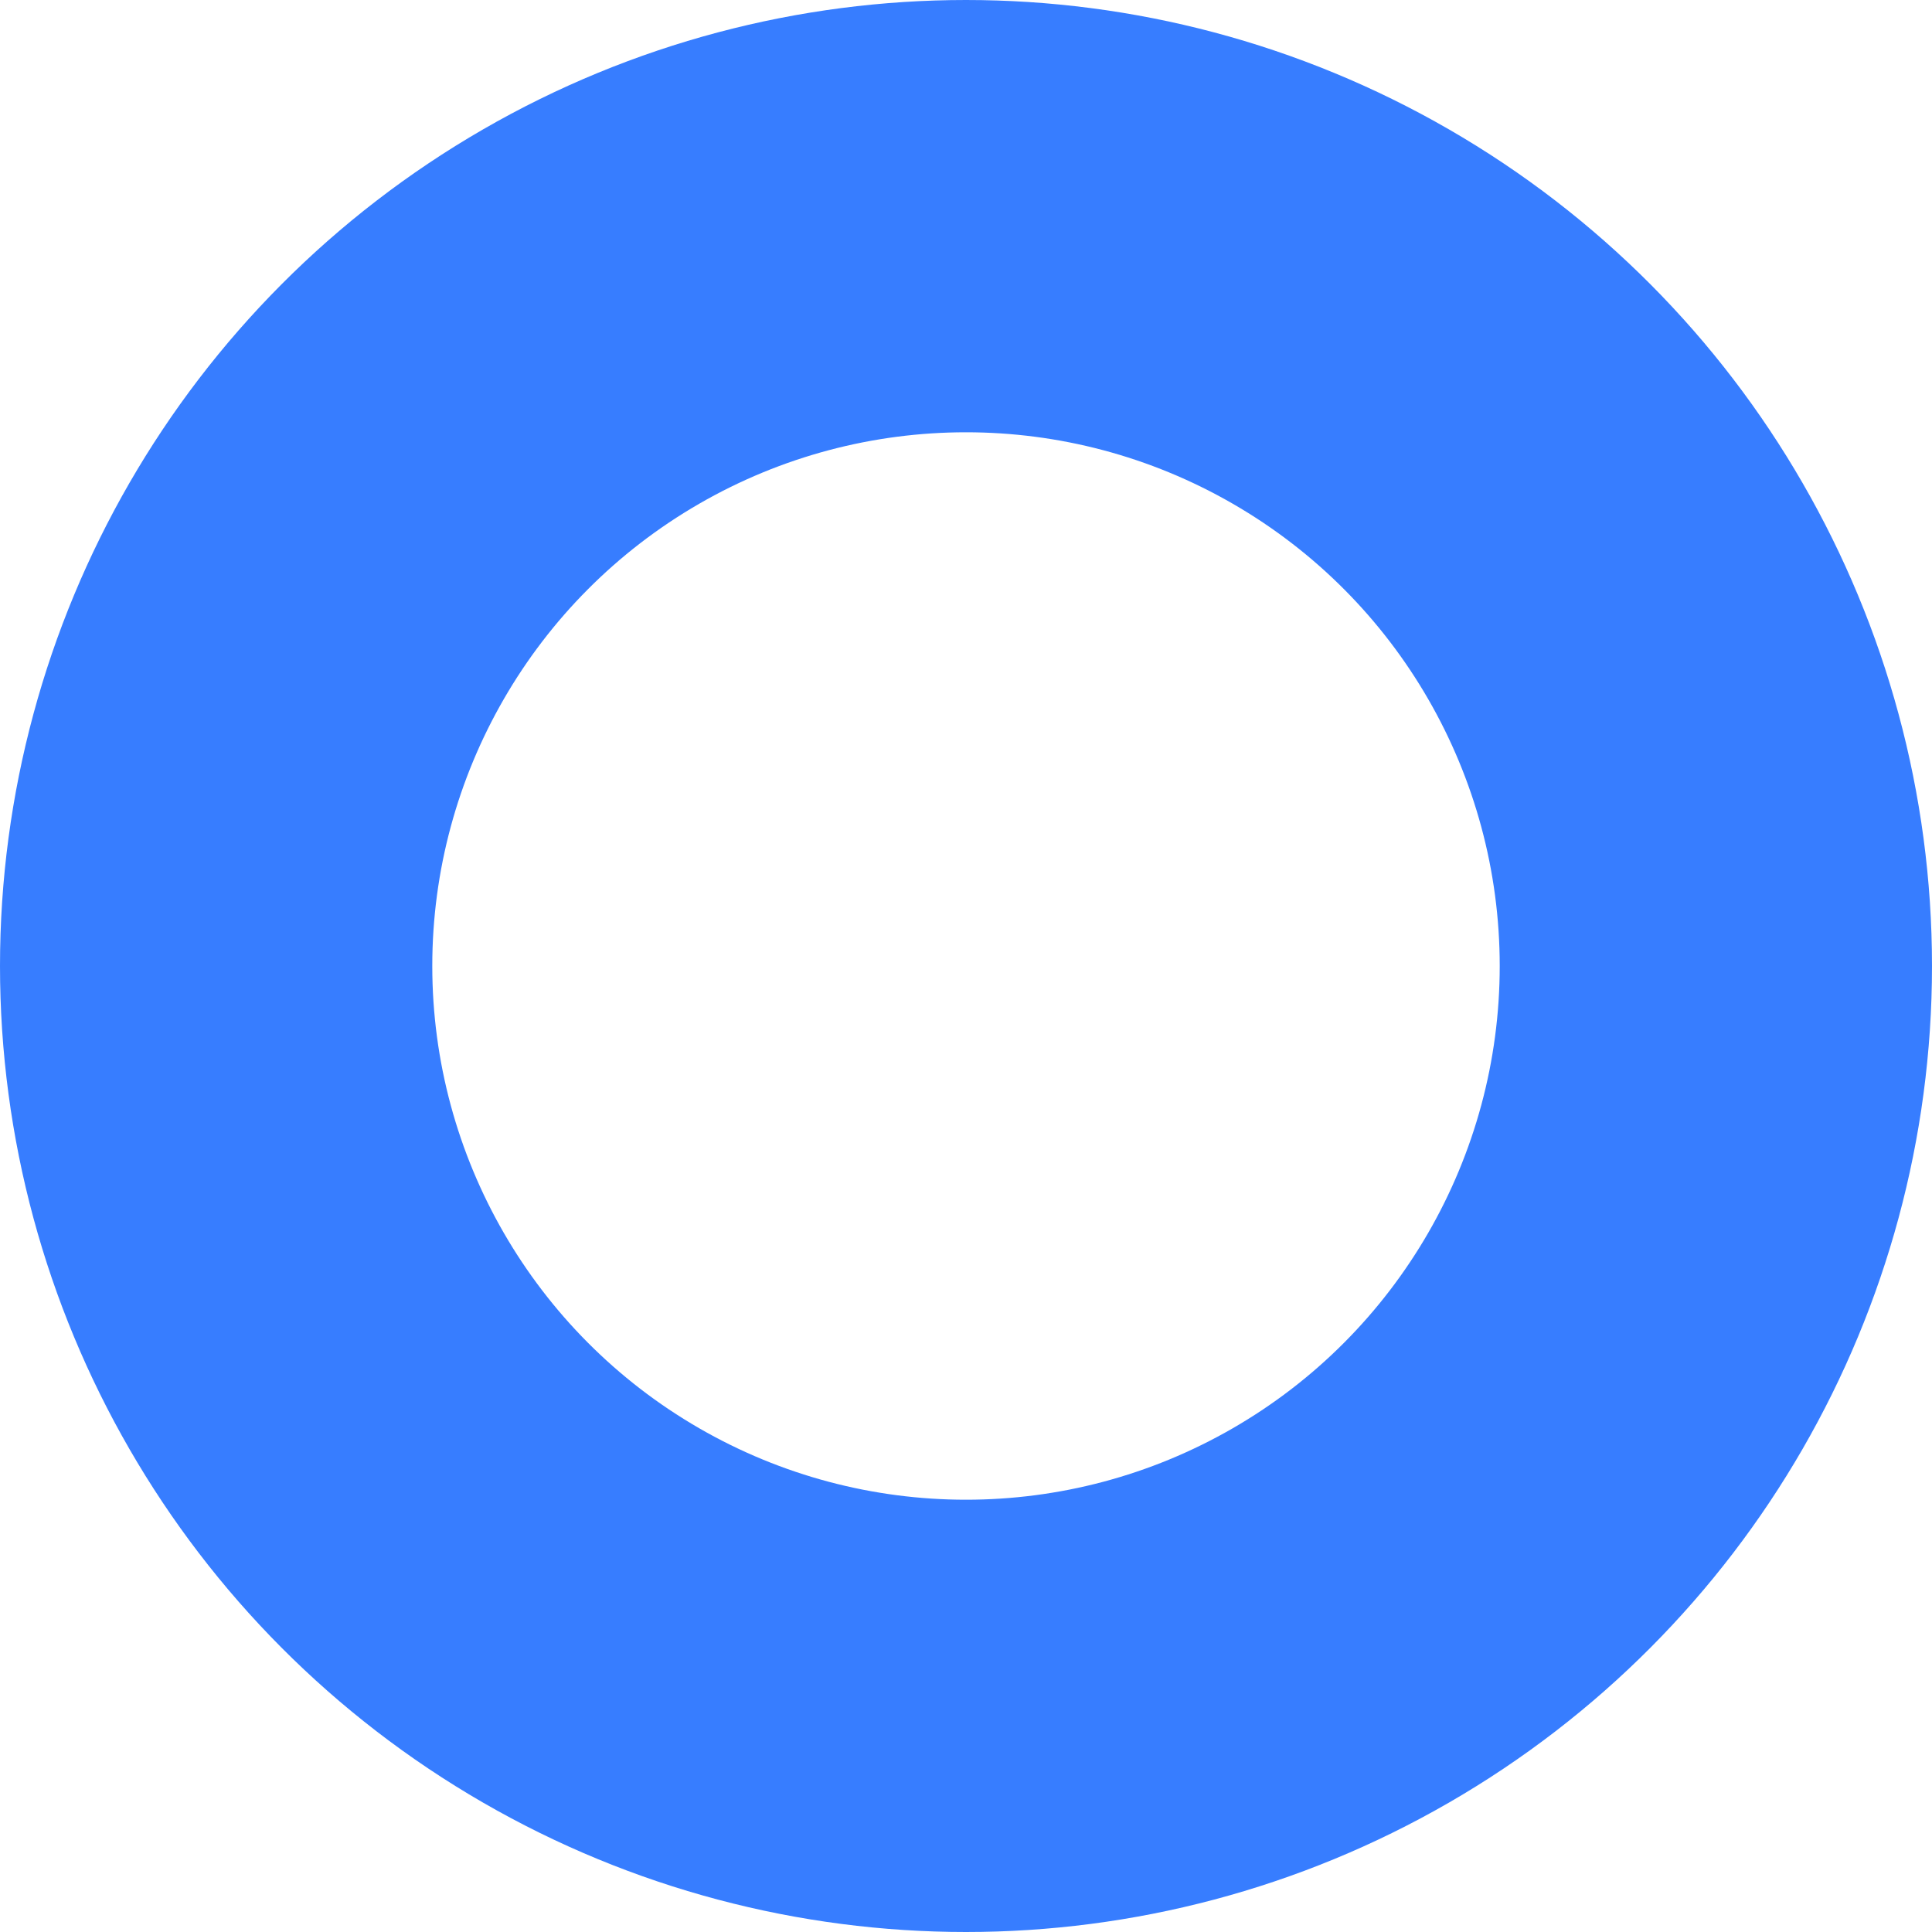 <svg xmlns="http://www.w3.org/2000/svg" x="0px" y="0px" viewBox="0 0 335.2 335.2" width="120" height="120">
              <circle fill="none" stroke="#377dff" stroke-width="75" cx="167.6" cy="167.6" r="130.1"></circle>
            </svg>